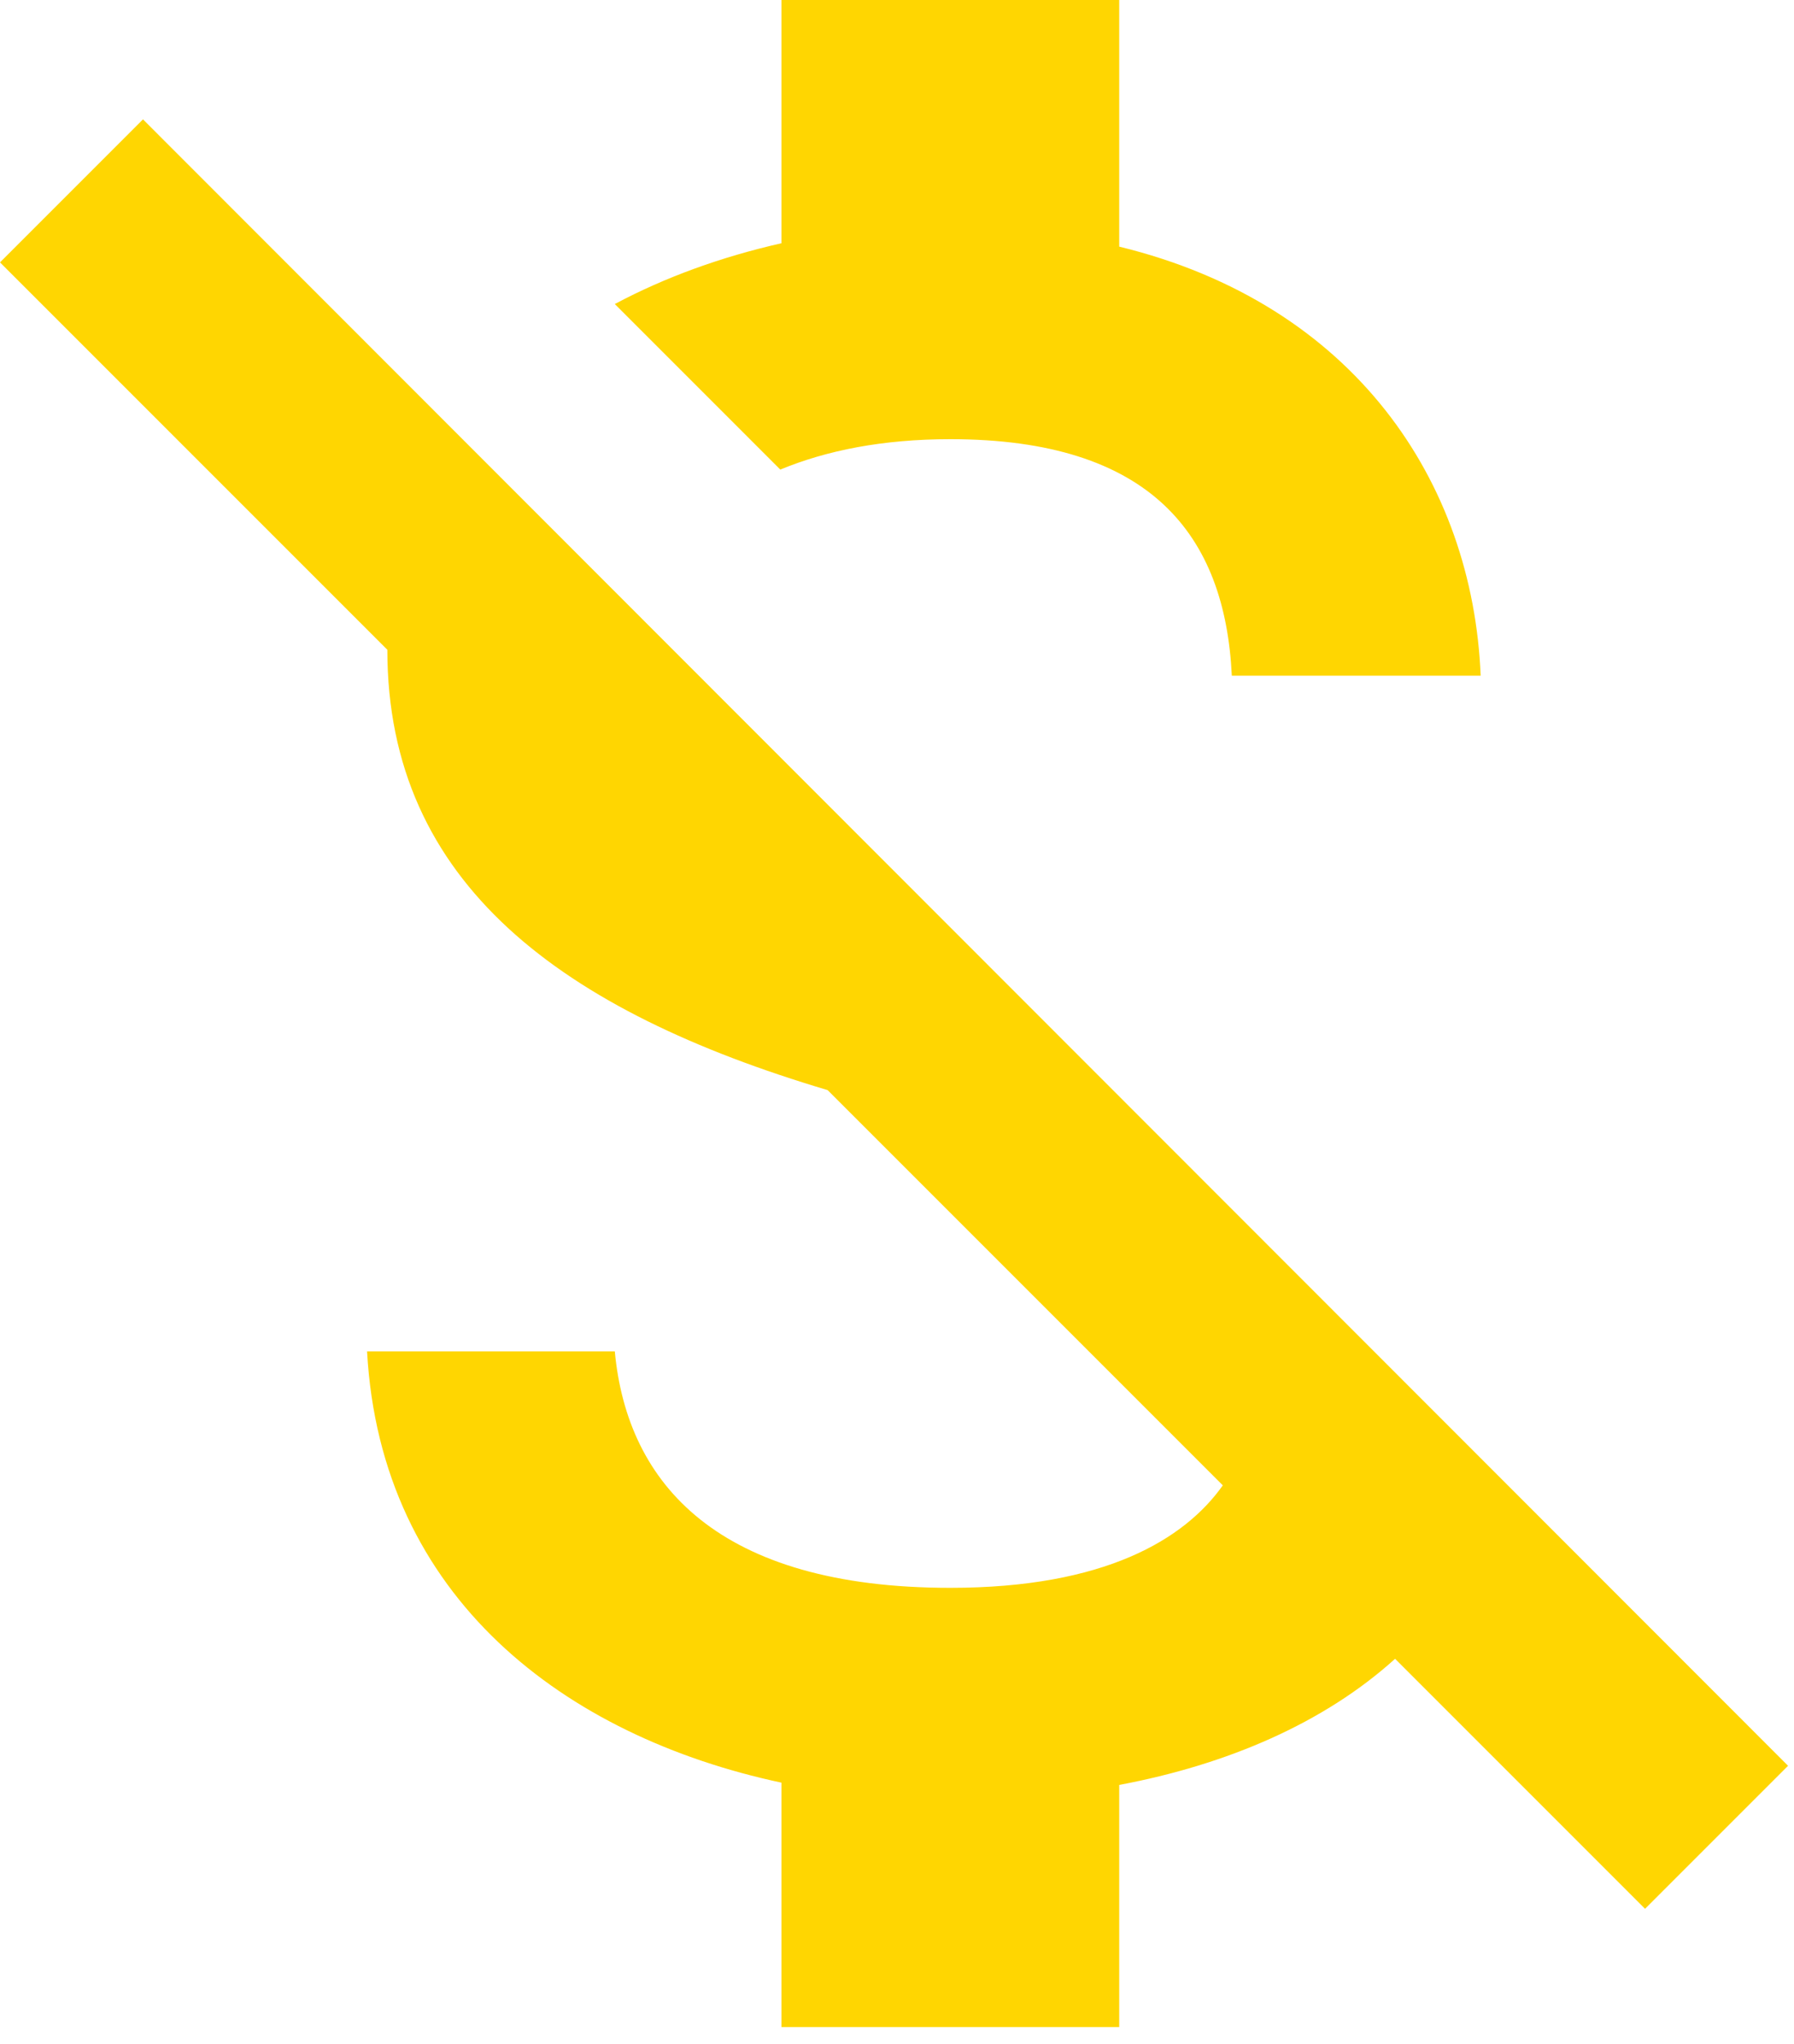 <?xml version="1.0" encoding="UTF-8"?> <svg xmlns="http://www.w3.org/2000/svg" width="79" height="90" viewBox="0 0 79 90" fill="none"> <path d="M41.848 19.337C50.674 19.337 53.947 23.552 54.244 29.75H65.202C64.855 21.222 59.649 13.387 49.286 10.859V0H34.411V10.71C31.783 11.305 29.304 12.197 27.073 13.387L34.361 20.676C36.394 19.833 38.873 19.337 41.848 19.337ZM6.297 5.256L0 11.553L17.057 28.61C17.057 38.923 24.792 44.526 36.444 47.997L53.847 65.4C52.162 67.78 48.641 69.912 41.848 69.912C31.634 69.912 27.618 65.351 27.073 59.5H16.164C16.759 70.359 24.891 76.457 34.411 78.49V89.25H49.286V78.59C54.046 77.697 58.31 75.862 61.434 73.036L72.441 84.044L78.738 77.747L6.297 5.256Z" fill="#FFD601"></path> </svg> 